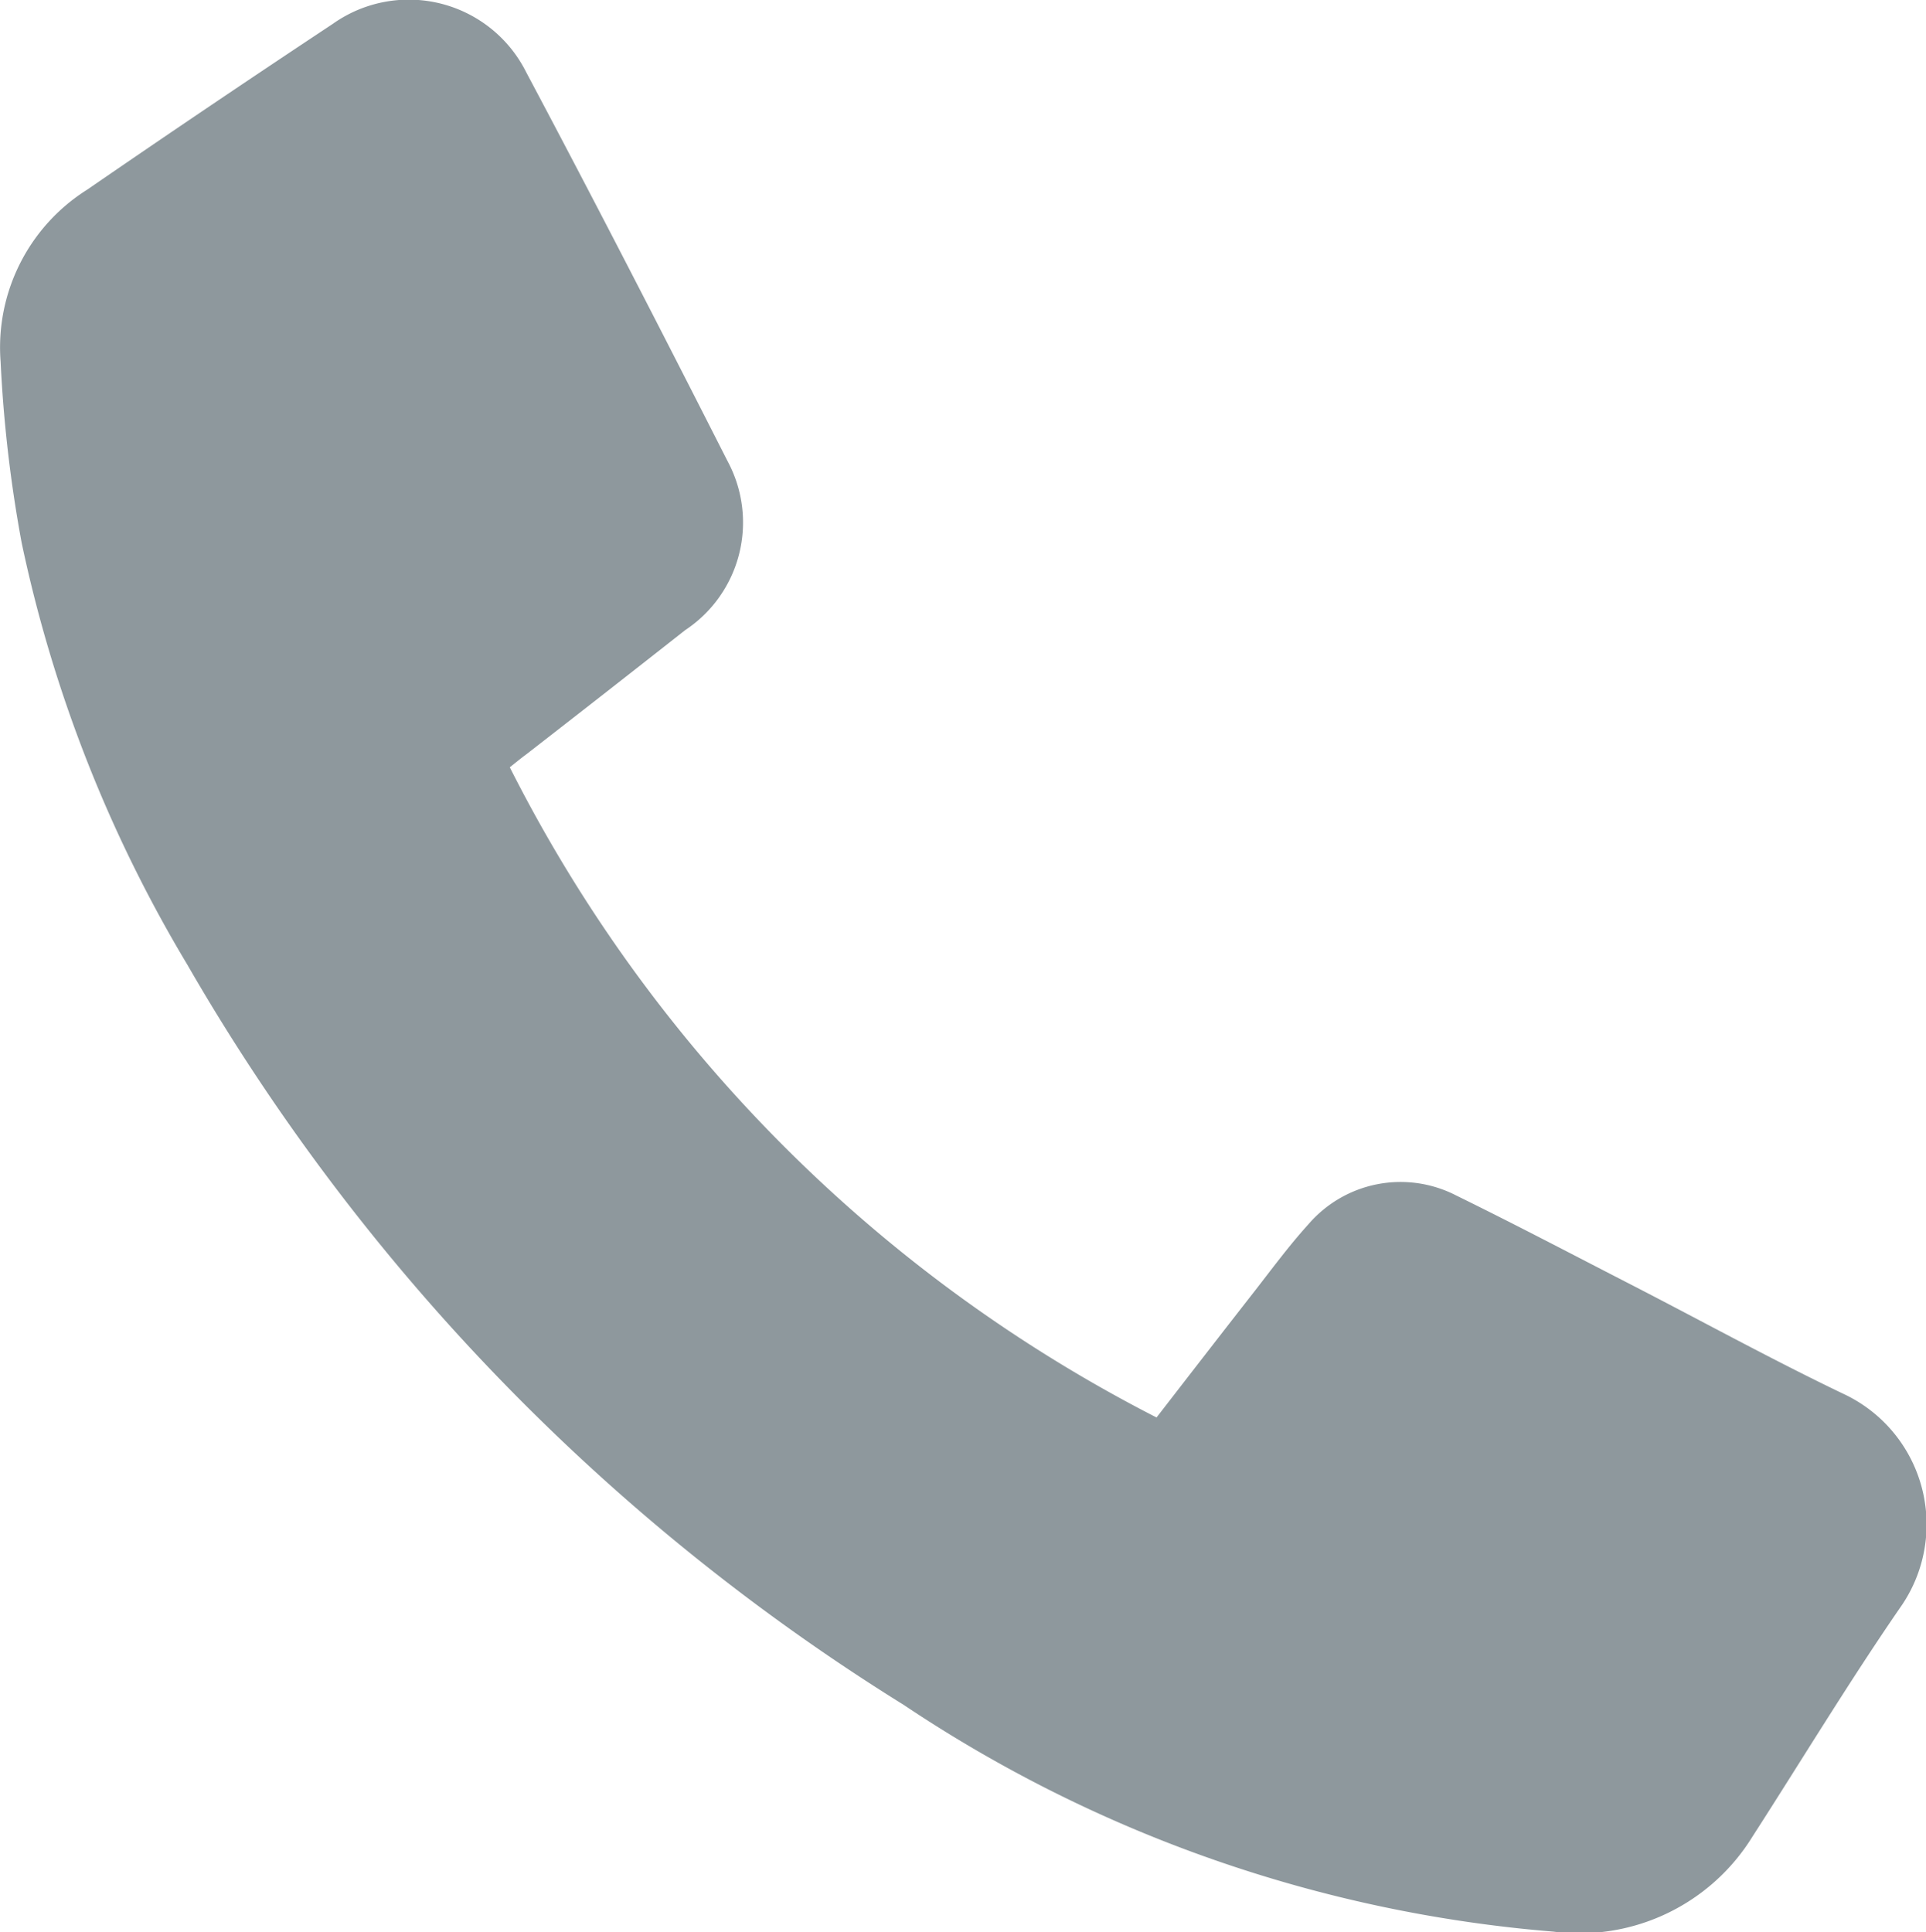 <svg xmlns="http://www.w3.org/2000/svg" width="19.294" height="19.358" viewBox="0 0 19.294 19.358"><path d="M616.651,260.871a14.8,14.8,0,0,0,6.479,6.514c.325-.42.652-.843.981-1.264.176-.226.346-.457.538-.669a1.217,1.217,0,0,1,1.481-.292c.6.294,1.2.61,1.8.918.692.357,1.375.732,2.076,1.068a1.444,1.444,0,0,1,.571,2.147c-.515.748-.986,1.528-1.478,2.292a2.038,2.038,0,0,1-1.994.951,13.686,13.686,0,0,1-6.507-2.271,21.179,21.179,0,0,1-7.179-7.419,13.712,13.712,0,0,1-1.658-4.224,13.446,13.446,0,0,1-.211-1.816,1.867,1.867,0,0,1,.866-1.721q1.224-.842,2.462-1.662a1.315,1.315,0,0,1,1.937.484c.687,1.292,1.356,2.594,2.019,3.9a1.294,1.294,0,0,1-.426,1.69q-.793.624-1.59,1.243C616.762,260.781,616.71,260.824,616.651,260.871Z" transform="translate(-611.544 -253.184)" fill="#8e989d"/></svg>